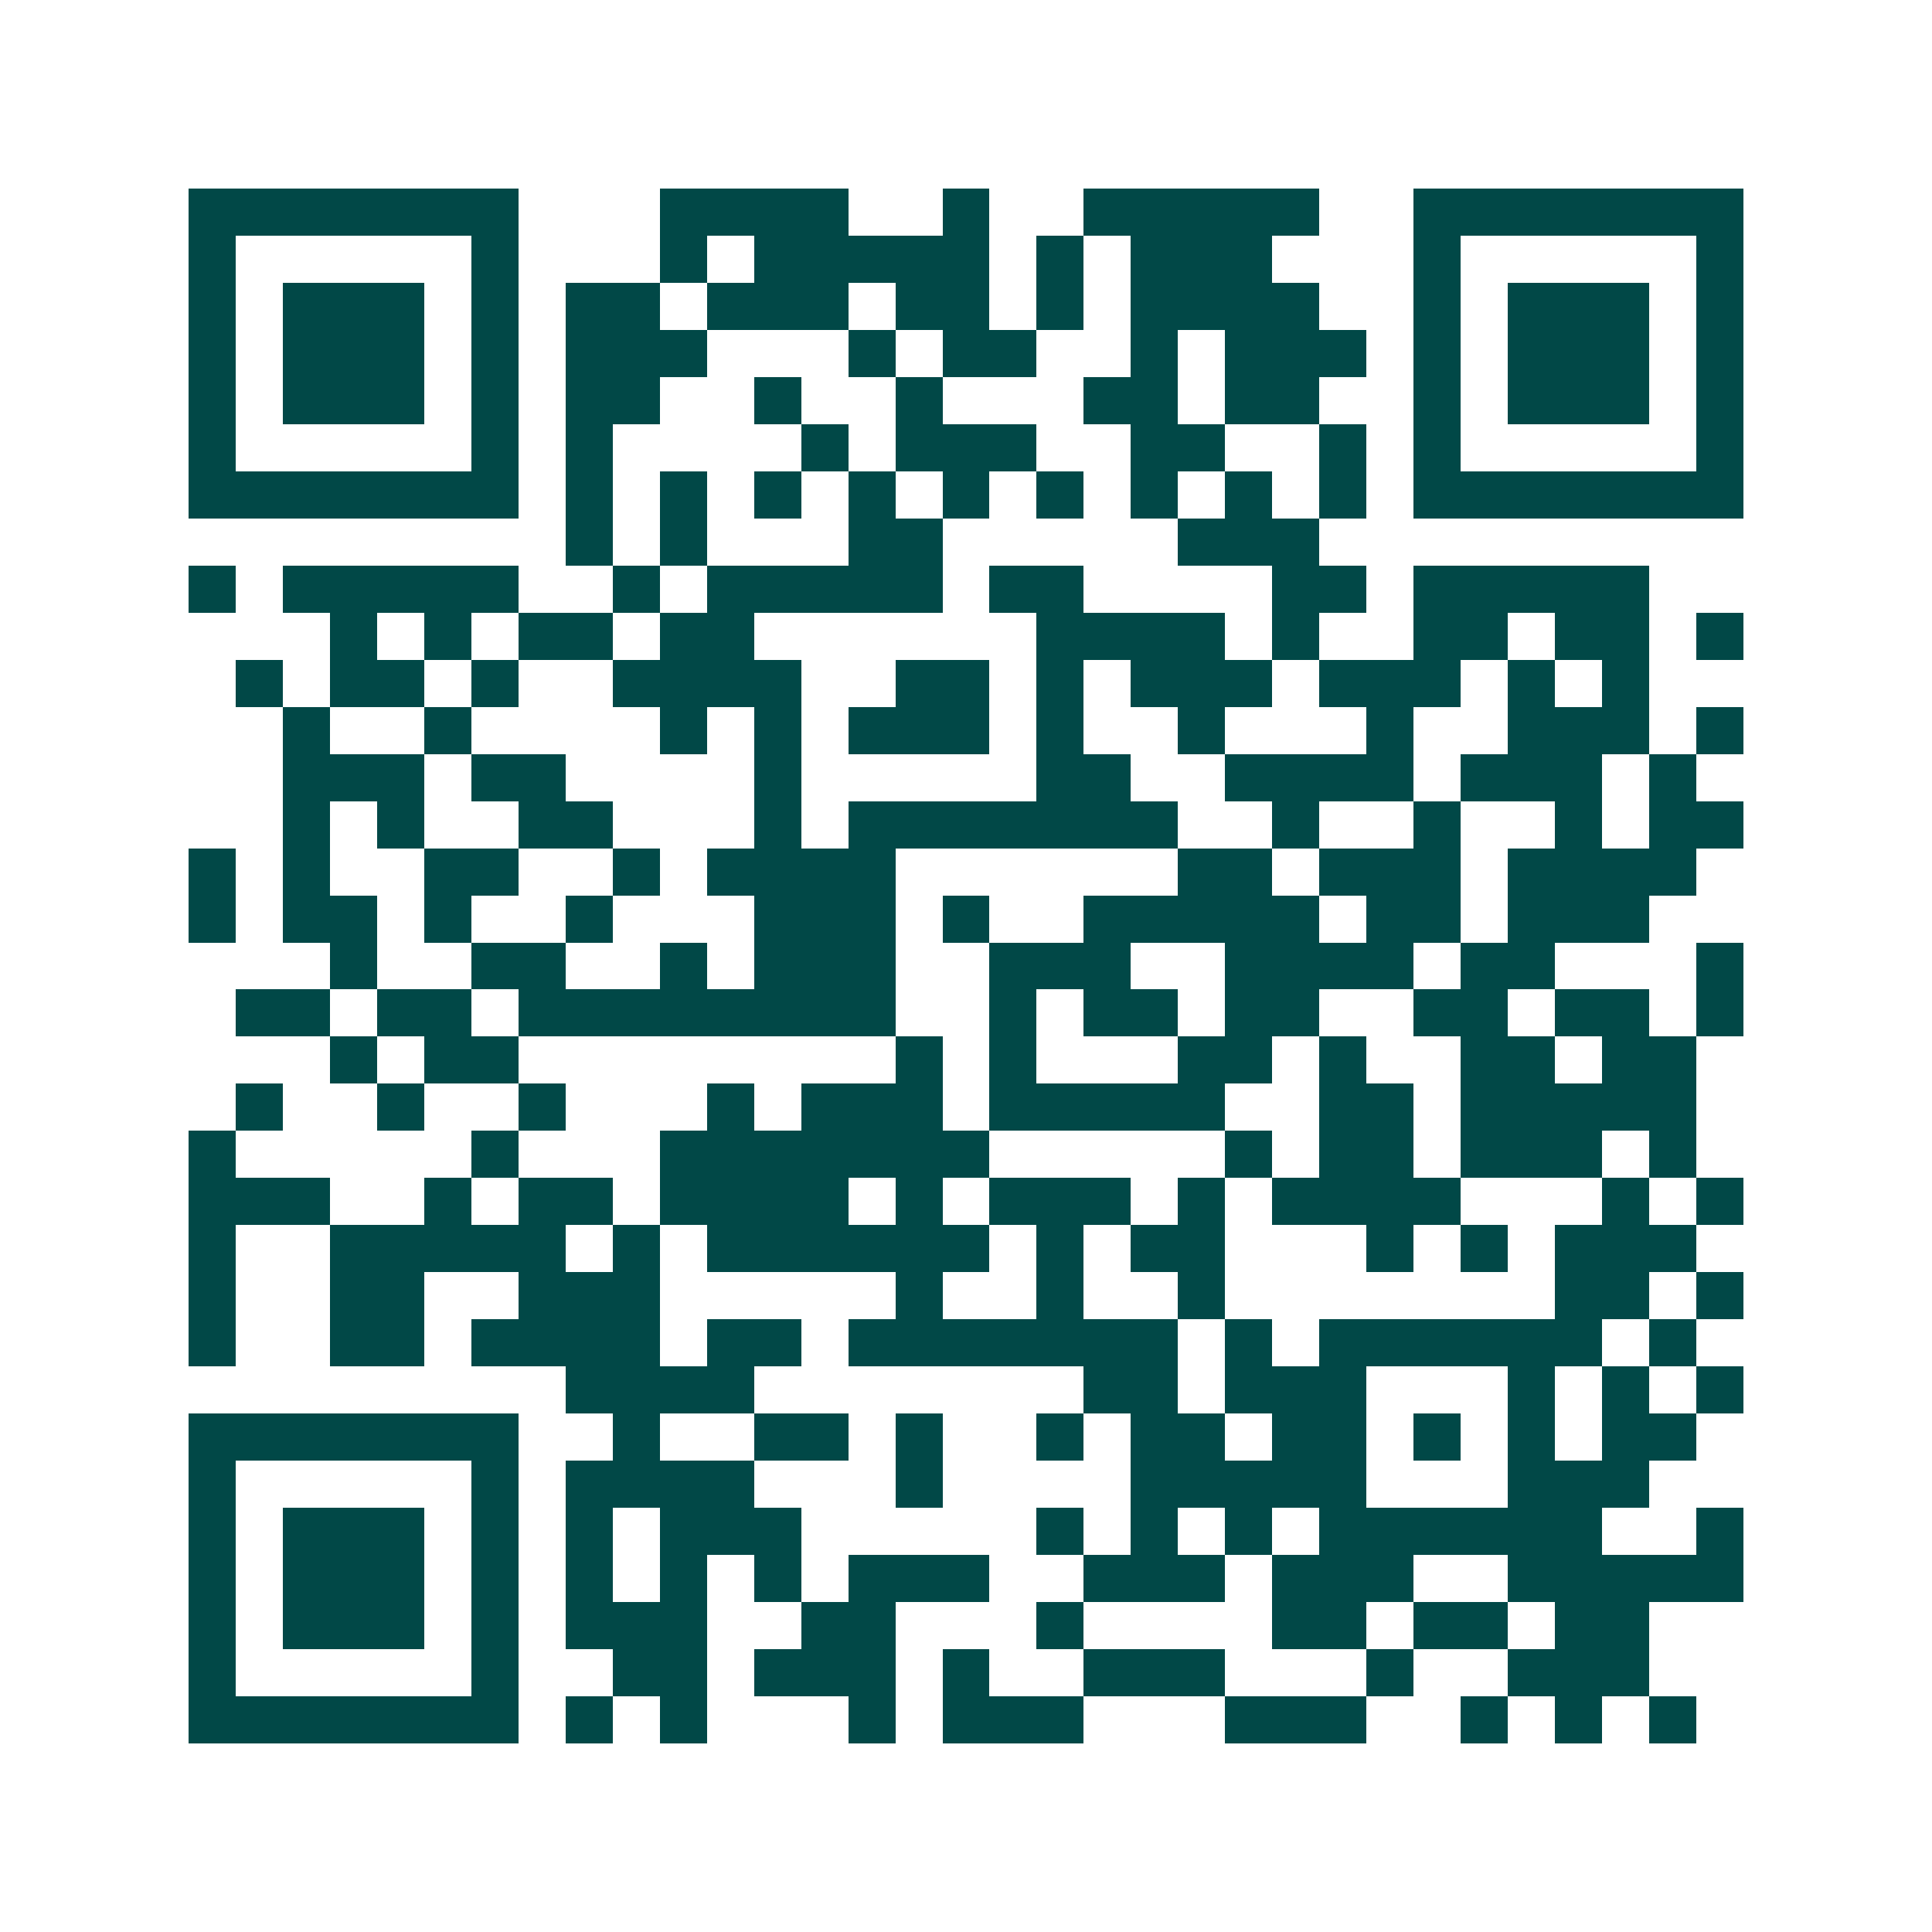 <svg xmlns="http://www.w3.org/2000/svg" width="200" height="200" viewBox="0 0 41 41" shape-rendering="crispEdges"><path fill="#ffffff" d="M0 0h41v41H0z"/><path stroke="#014847" d="M4 4.5h7m3 0h4m2 0h1m2 0h5m2 0h7M4 5.5h1m5 0h1m3 0h1m1 0h5m1 0h1m1 0h3m3 0h1m5 0h1M4 6.5h1m1 0h3m1 0h1m1 0h2m1 0h3m1 0h2m1 0h1m1 0h4m2 0h1m1 0h3m1 0h1M4 7.5h1m1 0h3m1 0h1m1 0h3m3 0h1m1 0h2m2 0h1m1 0h3m1 0h1m1 0h3m1 0h1M4 8.5h1m1 0h3m1 0h1m1 0h2m2 0h1m2 0h1m3 0h2m1 0h2m2 0h1m1 0h3m1 0h1M4 9.5h1m5 0h1m1 0h1m4 0h1m1 0h3m2 0h2m2 0h1m1 0h1m5 0h1M4 10.5h7m1 0h1m1 0h1m1 0h1m1 0h1m1 0h1m1 0h1m1 0h1m1 0h1m1 0h1m1 0h7M12 11.5h1m1 0h1m3 0h2m5 0h3M4 12.5h1m1 0h5m2 0h1m1 0h5m1 0h2m4 0h2m1 0h5M7 13.5h1m1 0h1m1 0h2m1 0h2m6 0h4m1 0h1m2 0h2m1 0h2m1 0h1M5 14.5h1m1 0h2m1 0h1m2 0h4m2 0h2m1 0h1m1 0h3m1 0h3m1 0h1m1 0h1M6 15.5h1m2 0h1m4 0h1m1 0h1m1 0h3m1 0h1m2 0h1m3 0h1m2 0h3m1 0h1M6 16.5h3m1 0h2m4 0h1m5 0h2m2 0h4m1 0h3m1 0h1M6 17.5h1m1 0h1m2 0h2m3 0h1m1 0h7m2 0h1m2 0h1m2 0h1m1 0h2M4 18.5h1m1 0h1m2 0h2m2 0h1m1 0h4m6 0h2m1 0h3m1 0h4M4 19.5h1m1 0h2m1 0h1m2 0h1m3 0h3m1 0h1m2 0h5m1 0h2m1 0h3M7 20.5h1m2 0h2m2 0h1m1 0h3m2 0h3m2 0h4m1 0h2m3 0h1M5 21.5h2m1 0h2m1 0h8m2 0h1m1 0h2m1 0h2m2 0h2m1 0h2m1 0h1M7 22.5h1m1 0h2m8 0h1m1 0h1m3 0h2m1 0h1m2 0h2m1 0h2M5 23.5h1m2 0h1m2 0h1m3 0h1m1 0h3m1 0h5m2 0h2m1 0h5M4 24.5h1m5 0h1m3 0h7m5 0h1m1 0h2m1 0h3m1 0h1M4 25.5h3m2 0h1m1 0h2m1 0h4m1 0h1m1 0h3m1 0h1m1 0h4m3 0h1m1 0h1M4 26.5h1m2 0h5m1 0h1m1 0h6m1 0h1m1 0h2m3 0h1m1 0h1m1 0h3M4 27.5h1m2 0h2m2 0h3m5 0h1m2 0h1m2 0h1m7 0h2m1 0h1M4 28.5h1m2 0h2m1 0h4m1 0h2m1 0h7m1 0h1m1 0h6m1 0h1M12 29.5h4m7 0h2m1 0h3m3 0h1m1 0h1m1 0h1M4 30.5h7m2 0h1m2 0h2m1 0h1m2 0h1m1 0h2m1 0h2m1 0h1m1 0h1m1 0h2M4 31.5h1m5 0h1m1 0h4m3 0h1m4 0h5m3 0h3M4 32.5h1m1 0h3m1 0h1m1 0h1m1 0h3m5 0h1m1 0h1m1 0h1m1 0h6m2 0h1M4 33.5h1m1 0h3m1 0h1m1 0h1m1 0h1m1 0h1m1 0h3m2 0h3m1 0h3m2 0h5M4 34.5h1m1 0h3m1 0h1m1 0h3m2 0h2m3 0h1m4 0h2m1 0h2m1 0h2M4 35.5h1m5 0h1m2 0h2m1 0h3m1 0h1m2 0h3m3 0h1m2 0h3M4 36.5h7m1 0h1m1 0h1m3 0h1m1 0h3m3 0h3m2 0h1m1 0h1m1 0h1"/></svg>
